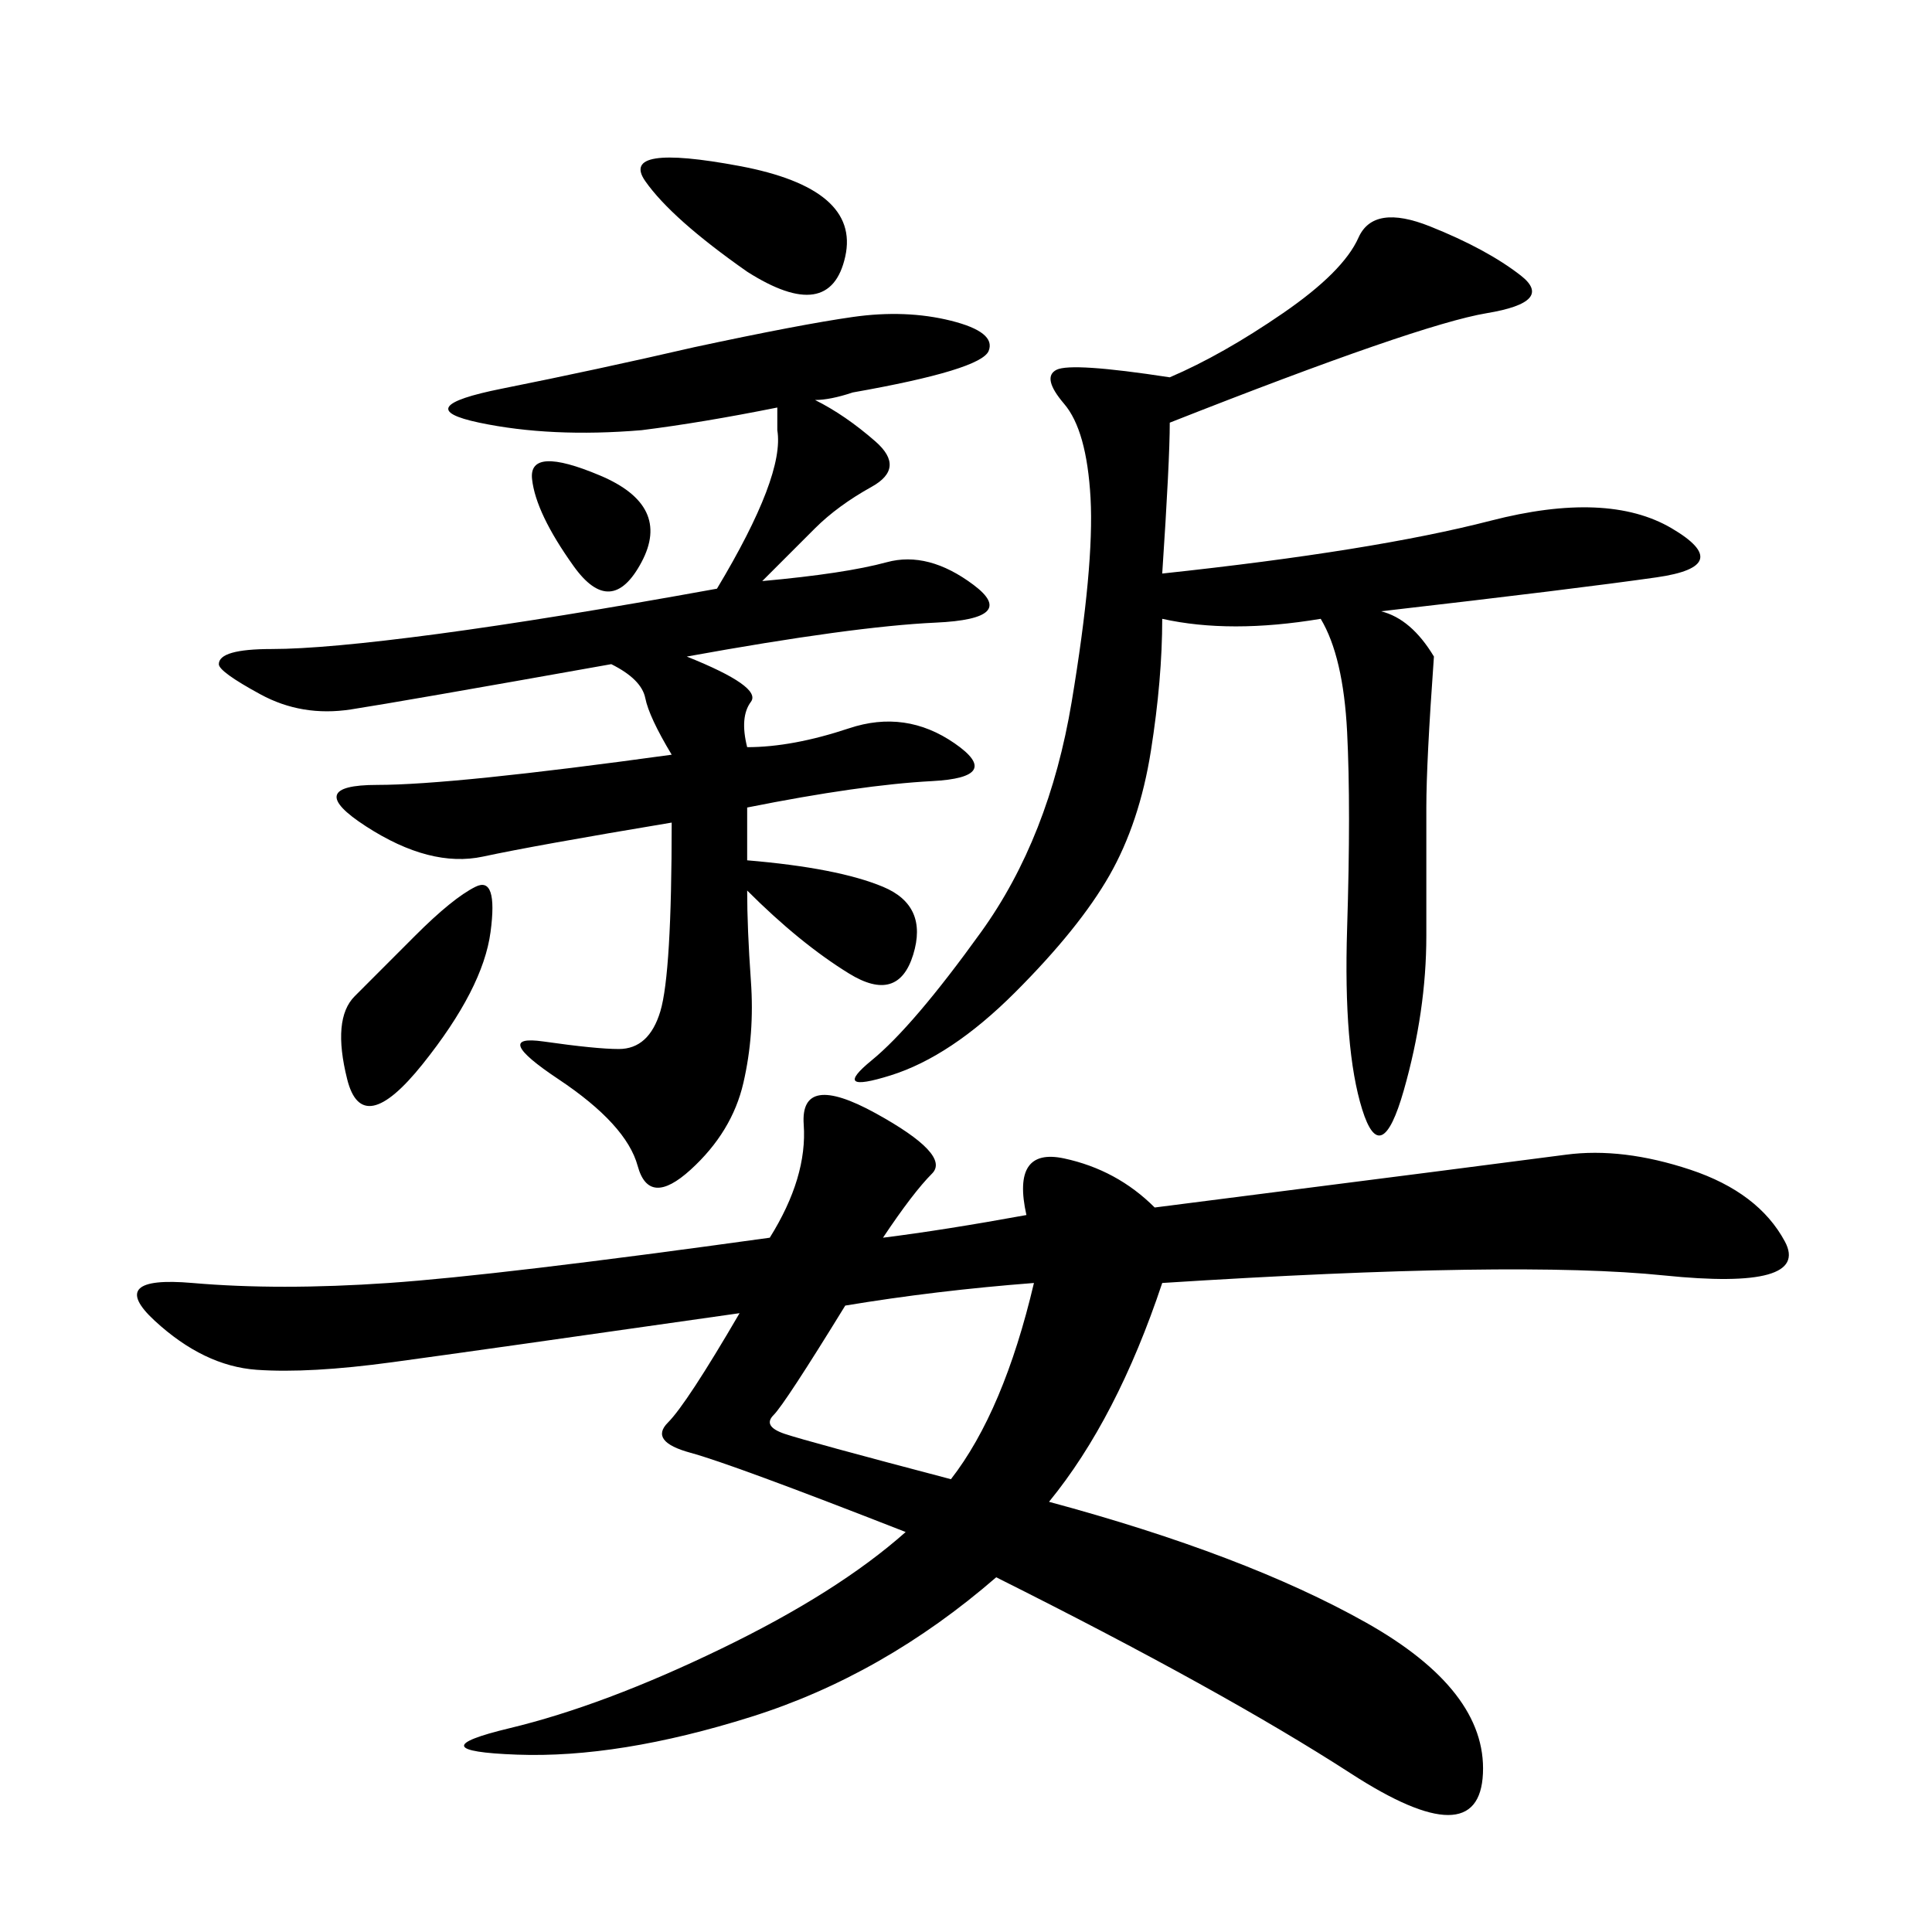 <svg xmlns="http://www.w3.org/2000/svg" xmlns:xlink="http://www.w3.org/1999/xlink" width="300" height="300"><path d="M137.11 192.19Q146.48 191.02 159.38 188.67L159.38 188.67Q157.03 178.13 165.23 179.88Q173.44 181.64 179.30 187.50L179.30 187.50Q234.38 180.47 243.16 179.30Q251.95 178.13 262.50 181.64Q273.05 185.16 277.15 192.77Q281.25 200.39 258.40 198.05Q235.55 195.70 180.47 199.22L180.47 199.22Q173.44 220.31 162.89 233.20L162.89 233.20Q193.36 241.41 212.11 251.95Q230.86 262.50 230.27 275.39Q229.69 288.28 209.77 275.39Q189.84 262.50 154.69 244.92L154.69 244.92Q137.11 260.16 116.60 266.60Q96.09 273.05 80.27 272.46Q64.45 271.88 79.10 268.36Q93.75 264.84 111.91 256.05Q130.08 247.27 140.63 237.89L140.63 237.89Q113.67 227.34 107.23 225.59Q100.78 223.83 103.71 220.90Q106.64 217.97 114.84 203.91L114.84 203.91Q73.83 209.77 60.94 211.52Q48.05 213.28 39.84 212.70Q31.64 212.11 24.02 205.08Q16.41 198.05 29.88 199.22Q43.36 200.39 60.35 199.22Q77.34 198.05 119.53 192.19L119.53 192.19Q125.39 182.81 124.80 174.61Q124.22 166.41 135.94 172.85Q147.66 179.30 144.73 182.23Q141.80 185.16 137.11 192.19L137.11 192.19ZM118.36 90.23Q131.25 89.06 137.70 87.30Q144.14 85.55 151.17 90.82Q158.20 96.09 145.31 96.68Q132.42 97.27 106.64 101.95L106.64 101.95Q118.36 106.64 116.60 108.98Q114.84 111.33 116.02 116.02L116.02 116.02Q123.05 116.02 131.84 113.09Q140.63 110.16 148.24 115.43Q155.86 120.70 144.73 121.29Q133.59 121.88 116.02 125.39L116.02 125.39L116.02 133.59Q130.08 134.77 137.11 137.70Q144.14 140.63 141.80 148.24Q139.45 155.86 131.84 151.17Q124.22 146.48 116.02 138.28L116.02 138.28Q116.02 144.14 116.60 152.34Q117.19 160.55 115.43 168.16Q113.67 175.78 107.23 181.64Q100.78 187.50 99.02 181.05Q97.27 174.61 86.72 167.58Q76.17 160.55 84.38 161.72Q92.58 162.89 96.09 162.89L96.09 162.89Q100.78 162.89 102.54 157.03Q104.30 151.17 104.30 127.73L104.30 127.73Q83.20 131.25 75 133.01Q66.80 134.77 56.84 128.32Q46.88 121.88 58.59 121.88L58.59 121.88Q70.31 121.88 104.30 117.19L104.30 117.19Q100.78 111.33 100.20 108.40Q99.61 105.47 94.92 103.13L94.92 103.13Q62.11 108.98 54.49 110.16Q46.88 111.33 40.43 107.81Q33.98 104.30 33.98 103.13L33.98 103.13Q33.98 100.78 42.19 100.78L42.19 100.78Q50.39 100.78 67.97 98.44Q85.55 96.09 111.33 91.41L111.33 91.41Q121.88 73.83 120.70 66.80L120.70 66.80L120.70 63.28Q108.98 65.63 99.61 66.80L99.61 66.80Q85.55 67.97 74.41 65.63Q63.28 63.28 77.93 60.35Q92.58 57.42 107.81 53.91L107.81 53.91Q124.22 50.39 132.42 49.22Q140.63 48.05 147.66 49.80Q154.69 51.56 153.52 54.49Q152.34 57.42 132.42 60.94L132.42 60.94Q128.91 62.11 126.56 62.11L126.56 62.11Q131.25 64.45 135.94 68.55Q140.63 72.66 135.35 75.59Q130.08 78.52 126.56 82.03L126.56 82.03L118.36 90.23ZM180.47 89.06Q213.28 85.55 231.45 80.86Q249.61 76.17 259.57 82.03Q269.53 87.89 257.23 89.65Q244.92 91.41 214.45 94.92L214.45 94.92Q219.14 96.09 222.66 101.95L222.66 101.95Q221.48 118.36 221.48 125.39L221.48 125.39L221.48 145.31Q221.48 157.03 217.97 169.34Q214.45 181.64 211.52 172.27Q208.59 162.89 209.18 144.14Q209.77 125.39 209.18 113.67Q208.59 101.95 205.08 96.09L205.08 96.09Q191.02 98.44 180.47 96.09L180.47 96.09Q180.47 105.47 178.71 116.60Q176.95 127.73 172.27 135.94Q167.58 144.14 157.62 154.10Q147.66 164.06 138.28 166.99Q128.91 169.92 135.35 164.65Q141.80 159.38 152.34 144.73Q162.89 130.08 166.41 108.98Q169.92 87.89 169.34 77.34Q168.75 66.80 165.23 62.70Q161.72 58.59 164.06 57.42Q166.41 56.25 181.64 58.59L181.64 58.59Q189.84 55.08 199.22 48.63Q208.59 42.19 210.94 36.91Q213.28 31.64 222.07 35.16Q230.86 38.67 236.13 42.77Q241.41 46.88 230.86 48.63Q220.31 50.39 181.64 65.63L181.64 65.63Q181.64 71.48 180.47 89.06L180.47 89.06ZM147.66 229.69Q155.86 219.14 160.55 199.22L160.55 199.22Q145.31 200.39 131.25 202.73L131.25 202.73Q121.88 217.97 120.12 219.73Q118.36 221.48 121.88 222.66Q125.39 223.83 147.66 229.69L147.66 229.69ZM64.45 145.31Q70.31 139.45 73.83 137.70Q77.34 135.94 76.17 144.73Q75 153.52 65.63 165.23Q56.25 176.95 53.91 167.58Q51.56 158.20 55.08 154.69L55.08 154.69L64.45 145.31ZM116.02 42.19Q104.30 33.98 100.20 28.13Q96.09 22.27 114.84 25.78Q133.59 29.30 131.25 39.84Q128.91 50.39 116.02 42.19L116.02 42.19ZM89.06 87.89Q83.20 79.69 82.62 74.41Q82.03 69.14 93.16 73.83Q104.30 78.52 99.61 87.30Q94.92 96.09 89.06 87.89L89.06 87.89Z"/></svg>
